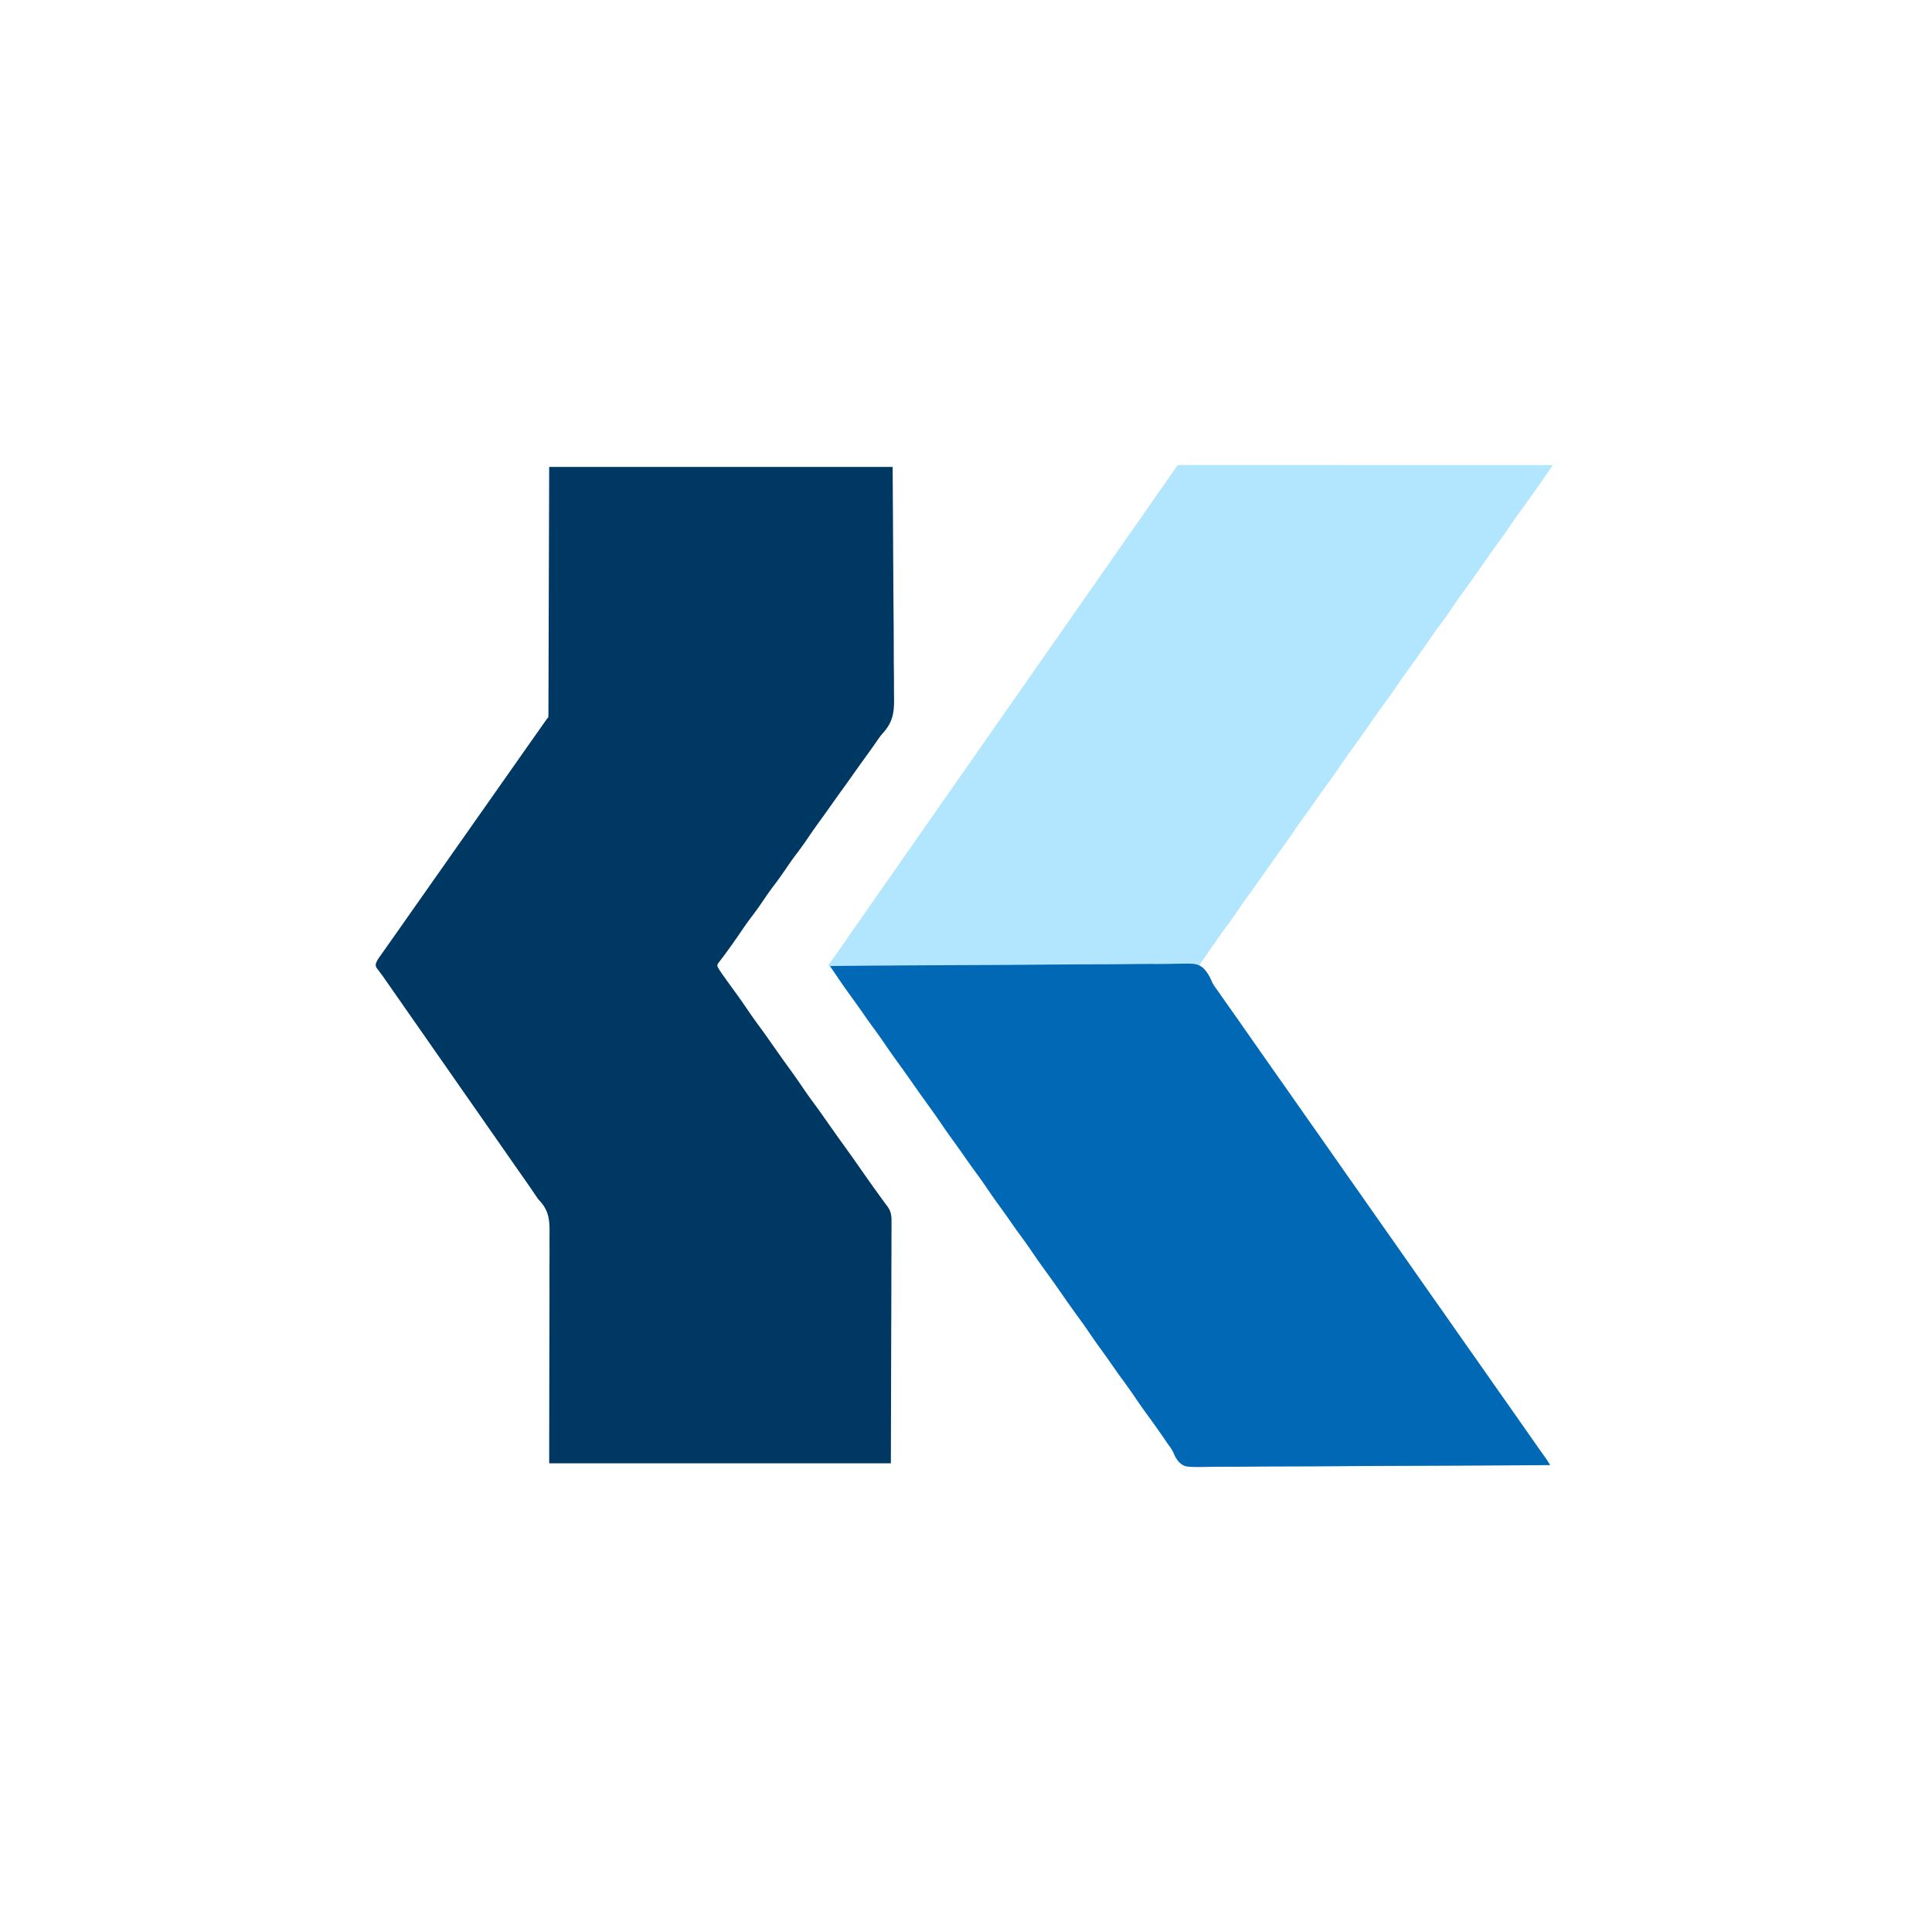 <?xml version="1.0" encoding="UTF-8"?>
<svg data-bbox="420.094 519.873 1315.906 1120.243" height="2160" width="2160" xmlns="http://www.w3.org/2000/svg" data-type="color">
    <g>
        <path fill="#B2E6FF" d="m1319.81 519.876 3.856.001 2.147-.003c2.405-.003 4.809.002 7.213.006q2.595 0 5.188-.003 7.162-.002 14.325.007 7.71.005 15.421.002 13.371 0 26.742.008 19.332.012 38.665.012 31.362.005 62.724.019 30.473.014 60.947.02l3.792.001 18.83.004q78.17.016 156.34.05l-2.827 4.25-1.589 2.39c-2.347 3.494-4.773 6.93-7.21 10.36l-4.783 6.75q-2.294 3.245-4.58 6.496a1727 1727 0 0 1-15.45 21.63 722 722 0 0 0-13.187 18.812 543 543 0 0 1-13.143 18.544c-5.666 7.662-11.075 15.504-16.524 23.32a1831 1831 0 0 1-20.145 28.323 722 722 0 0 0-13.188 18.813 543 543 0 0 1-13.143 18.544c-5.666 7.662-11.075 15.504-16.524 23.32a1831 1831 0 0 1-20.145 28.323 722 722 0 0 0-13.188 18.813 543 543 0 0 1-13.143 18.544c-5.666 7.662-11.075 15.504-16.524 23.32a1831 1831 0 0 1-20.145 28.323 722 722 0 0 0-13.188 18.813 541 541 0 0 1-13.145 18.546c-4.416 5.97-8.653 12.058-12.895 18.15a1017 1017 0 0 1-11.897 16.679 698 698 0 0 0-12.938 18.437 799 799 0 0 1-14.693 20.87 1273 1273 0 0 0-10.87 15.193l-1.49 2.116-4.447 6.321q-2.967 4.22-5.937 8.438l-1.495 2.122c-3.626 5.136-7.31 10.23-11.005 15.315a722 722 0 0 0-13.188 18.813 546 546 0 0 1-13.141 18.542c-10.1 13.663-19.639 27.75-29.234 41.77l2.02 2.719c5.347 7.229 10.573 14.522 15.644 21.947 8.465 12.396 17.137 24.65 25.801 36.907 6.81 9.639 13.564 19.317 20.326 28.989A6249 6249 0 0 0 1423 1195.5c7.3 10.328 14.543 20.696 21.79 31.062A6249 6249 0 0 0 1463 1252.5c6.1 8.631 12.16 17.29 18.217 25.952q4.39 6.275 8.782 12.548 5.288 7.552 10.57 15.106A5722 5722 0 0 0 1517 1329.5c7.3 10.328 14.544 20.696 21.791 31.062A6249 6249 0 0 0 1557 1386.5c7.3 10.328 14.543 20.696 21.79 31.062A6249 6249 0 0 0 1597 1443.5c7.3 10.328 14.543 20.696 21.79 31.062A6249 6249 0 0 0 1637 1500.5c7.3 10.328 14.543 20.696 21.79 31.062A6249 6249 0 0 0 1677 1557.5c6.1 8.631 12.16 17.29 18.217 25.952q5.257 7.515 10.518 15.028a9986 9986 0 0 1 8.975 12.837l3.664 5.246 1.766 2.528a695 695 0 0 0 11.601 16.108C1733 1637 1733 1637 1733 1638c-52.027.366-104.054.648-156.082.817l-18.43.062-3.706.013c-19.799.07-39.597.196-59.396.343q-30.477.224-60.953.27c-12.537.023-25.071.092-37.607.222-8.598.084-17.195.11-25.793.09-4.961-.011-9.918.005-14.878.09-31.317.516-31.317.516-38.02-5.312-2.784-3.208-4.605-6.556-6.19-10.478-1.641-3.678-4.075-6.817-6.445-10.054q-1.366-2-2.726-4.004c-6.886-10.108-14.024-20.04-21.211-29.934a722 722 0 0 1-13.188-18.812 541 541 0 0 0-13.145-18.547c-4.416-5.969-8.653-12.057-12.895-18.15a1016 1016 0 0 0-11.897-16.678 700 700 0 0 1-13.063-18.625 543 543 0 0 0-13.143-18.544c-5.666-7.662-11.075-15.505-16.524-23.322q-3.871-5.545-7.77-11.072l-1.471-2.086c-3.594-5.084-7.245-10.126-10.904-15.164a722 722 0 0 1-13.188-18.812 541 541 0 0 0-13.145-18.547c-4.416-5.969-8.653-12.057-12.895-18.15a1016 1016 0 0 0-11.897-16.678 700 700 0 0 1-13.063-18.625 541 541 0 0 0-13.145-18.547c-4.416-5.969-8.653-12.057-12.895-18.15a1017 1017 0 0 0-11.897-16.678 698 698 0 0 1-12.938-18.438 799 799 0 0 0-14.693-20.869 1273 1273 0 0 1-10.87-15.193l-1.49-2.116q-2.965-4.212-5.926-8.426a9495 9495 0 0 0-5.953-8.455c-3.626-5.136-7.31-10.23-11.005-15.316a722 722 0 0 1-13.188-18.812 541 541 0 0 0-13.145-18.547c-4.416-5.969-8.653-12.057-12.895-18.15a1015 1015 0 0 0-11.897-16.678c-5.184-7.125-10.197-14.355-15.126-21.659-3.167-4.678-6.302-9.27-10.312-13.279l1.019-1.398c6.359-8.74 12.66-17.508 18.755-26.434 3.6-5.27 7.248-10.505 10.914-15.73A6318 6318 0 0 0 972 1013.5a10773 10773 0 0 1 23.71-33.938A9388 9388 0 0 0 1016 950.5a10808 10808 0 0 1 23.71-33.938A9388 9388 0 0 0 1060 887.5a10808 10808 0 0 1 23.71-33.938A9388 9388 0 0 0 1104 824.5a10808 10808 0 0 1 23.71-33.938A9388 9388 0 0 0 1148 761.5a10808 10808 0 0 1 23.71-33.938A9388 9388 0 0 0 1192 698.5a10808 10808 0 0 1 23.71-33.938A9388 9388 0 0 0 1236 635.5a10808 10808 0 0 1 23.71-33.938A9388 9388 0 0 0 1280 572.5q9.235-13.284 18.52-26.531 3.72-5.31 7.43-10.625l1.958-2.804 3.74-5.359 1.684-2.411 1.492-2.138c1.888-2.62 1.888-2.62 4.987-2.756" data-color="1"/>
        <path fill="#003864" d="M614 522h384l.813 139.875.358 44.117c.059 17.819.059 17.819.07 26.169.012 5.815.06 11.628.131 17.442q.127 10.078.103 20.156c-.008 3.433.011 6.86.075 10.292.297 16.789-1.37 27.416-12.872 40.027-2.85 3.265-5.237 6.847-7.678 10.422q-1.481 2.112-2.969 4.219l-1.5 2.125c-3.194 4.497-6.439 8.959-9.676 13.426A1376 1376 0 0 0 954 865.5c-4.661 6.63-9.39 13.207-14.145 19.77a1534 1534 0 0 0-12.338 17.34c-3.605 5.122-7.271 10.198-10.955 15.265a691 691 0 0 0-13.125 18.75 424 424 0 0 1-13.918 19.317c-3.844 5.075-7.455 10.284-11.019 15.558a418 418 0 0 1-13.98 19.441c-3.845 5.076-7.456 10.284-11.02 15.559-4.023 5.953-8.144 11.787-12.5 17.5-4.912 6.446-9.518 13.063-14.061 19.773a652 652 0 0 1-11.814 16.79l-1.639 2.271c-2.271 3.144-4.552 6.272-6.927 9.338-.66.871-1.318 1.743-1.996 2.64l-1.684 2.145c-1.113 2.039-1.113 2.039-.371 4.324 2.013 3.669 4.356 7.017 6.804 10.407l1.608 2.252c2.752 3.849 5.528 7.68 8.307 11.51l4.84 6.67c3.948 5.459 7.774 10.993 11.558 16.568a558 558 0 0 0 13.284 18.755c5.495 7.426 10.782 14.997 16.091 22.557q2.966 4.22 5.938 8.438l1.494 2.12c3.626 5.137 7.31 10.23 11.005 15.317a722 722 0 0 1 13.188 18.813 558 558 0 0 0 13.284 18.755c5.495 7.426 10.782 14.997 16.091 22.557 6.074 8.642 12.174 17.262 18.375 25.813 6.42 8.857 12.69 17.817 18.95 26.788 7.283 10.427 14.64 20.798 22.136 31.073a358 358 0 0 1 2.934 4.096 100 100 0 0 0 3.186 4.198c4.708 6.214 5.266 11.125 5.14 18.782l.016 3.492c.008 3.183-.01 6.364-.04 9.547-.027 3.49-.018 6.98-.014 10.471.004 6.768-.024 13.535-.063 20.303a4719 4719 0 0 0-.052 23.496c-.032 20.668-.116 41.336-.193 62.004L996 1636H614c.188-139.062.188-139.062.333-182.946-.01-12.999-.01-12.999-.034-25.998q-.013-8.674.048-17.348.072-10.019.015-20.036a581 581 0 0 1 .027-10.235c.185-16.302-.838-26.524-12.389-38.437a93 93 0 0 1-2.988-4.262l-1.177-1.727-1.148-1.698q-1.377-2.02-2.757-4.04l-1.435-2.098c-2.702-3.93-5.443-7.833-8.183-11.737A6301 6301 0 0 1 569 1293.5a6794 6794 0 0 0-15-21.5 7735 7735 0 0 1-17.04-24.434A6125 6125 0 0 0 524 1229a7735 7735 0 0 1-17.04-24.434A6125 6125 0 0 0 494 1186a7735 7735 0 0 1-17.04-24.434A6125 6125 0 0 0 464 1143a6811 6811 0 0 1-15-21.5 8752 8752 0 0 0-18.816-26.957l-1.548-2.233a180 180 0 0 0-3.628-4.929l-1.973-2.643-1.828-2.385C420 1080 420 1080 420.18 1077.416c1.236-3.64 3.413-6.57 5.632-9.666l1.49-2.12A1468 1468 0 0 1 432 1059q1.454-2.062 2.906-4.125 2.958-4.2 5.926-8.39c3.407-4.817 6.788-9.65 10.168-14.485a4831 4831 0 0 1 14.46-20.566A4107 4107 0 0 0 477 995a4843 4843 0 0 1 14.46-20.566A4107 4107 0 0 0 503 958a4843 4843 0 0 1 14.46-20.566A4107 4107 0 0 0 529 921a4843 4843 0 0 1 14.46-20.566A4107 4107 0 0 0 555 884a4843 4843 0 0 1 14.46-20.566A4112 4112 0 0 0 581 847c5.805-8.3 11.636-16.582 17.484-24.853a4877 4877 0 0 0 4.895-6.948l1.677-2.382q1.601-2.274 3.2-4.55c3.632-5.155 3.632-5.155 4.744-6.267.102-1.496.134-2.997.139-4.496l.016-2.962.003-3.292.015-3.46q.018-4.782.028-9.566.014-5.226.035-10.451.035-10.158.062-20.314c.02-7.828.048-15.656.075-23.483.069-20.68.128-41.36.19-62.038z" data-color="2"/>
        <path fill="#0068B4" d="M928 1080c52.502-.458 105.005-.81 157.509-1.021l18.602-.078 3.74-.016c19.98-.087 39.958-.244 59.936-.428q30.758-.279 61.516-.339c12.65-.027 25.298-.114 37.948-.276 8.678-.106 17.355-.138 26.034-.112 5.007.013 10.007-.007 15.013-.114 29.25-.598 29.25-.598 36.657 4.363 4.639 4.598 7.55 9.726 10.046 15.719 1.316 3.033 3.008 5.409 5.007 8.032l1.59 2.274A5067 5067 0 0 0 1376 1128.5c6.1 8.63 12.161 17.29 18.218 25.952q4.39 6.275 8.782 12.548 5.288 7.552 10.57 15.105A5722 5722 0 0 0 1430 1205.5c7.3 10.328 14.544 20.696 21.791 31.062A6249 6249 0 0 0 1470 1262.5c7.3 10.328 14.544 20.696 21.791 31.062A6249 6249 0 0 0 1510 1319.5c7.3 10.328 14.544 20.696 21.791 31.062A6249 6249 0 0 0 1550 1376.5c6.1 8.63 12.161 17.29 18.218 25.952q4.39 6.275 8.782 12.548 5.288 7.552 10.57 15.105A5722 5722 0 0 0 1604 1453.5c7.3 10.328 14.544 20.696 21.791 31.062A6249 6249 0 0 0 1644 1510.5c7.3 10.328 14.544 20.696 21.791 31.062A6249 6249 0 0 0 1684 1567.5c7.3 10.328 14.544 20.696 21.791 31.062l5.334 7.626 1.741 2.49q4.269 6.103 8.575 12.181l1.658 2.34a2271 2271 0 0 0 3.083 4.335l1.392 1.962 1.206 1.693c1.495 2.22 2.85 4.513 4.22 6.811-52.027.366-104.054.648-156.082.817l-18.43.062-3.706.013c-19.8.07-39.598.195-59.396.342q-30.477.224-60.953.271c-12.537.022-25.071.092-37.607.222-8.598.084-17.195.11-25.794.089-4.96-.01-9.917.005-14.878.091-31.316.516-31.316.516-38.02-5.312-2.783-3.208-4.604-6.557-6.19-10.478-1.64-3.678-4.075-6.817-6.444-10.054q-1.367-2-2.727-4.004c-6.885-10.108-14.023-20.04-21.21-29.934a722 722 0 0 1-13.188-18.812 541 541 0 0 0-13.146-18.547c-4.415-5.969-8.653-12.057-12.895-18.15a1016 1016 0 0 0-11.897-16.678 700 700 0 0 1-13.062-18.626 543 543 0 0 0-13.143-18.544c-5.666-7.662-11.075-15.504-16.524-23.32q-3.871-5.546-7.77-11.073l-1.471-2.086c-3.595-5.084-7.245-10.127-10.905-15.164a722 722 0 0 1-13.187-18.812 541 541 0 0 0-13.146-18.547c-4.415-5.969-8.653-12.057-12.895-18.15a1016 1016 0 0 0-11.897-16.678 700 700 0 0 1-13.062-18.626 541 541 0 0 0-13.146-18.546c-4.415-5.969-8.653-12.057-12.895-18.15a1017 1017 0 0 0-11.897-16.678 698 698 0 0 1-12.937-18.438 799 799 0 0 0-14.693-20.869 1273 1273 0 0 1-10.87-15.194l-1.49-2.115q-2.965-4.212-5.926-8.426l-4.458-6.333-1.495-2.122c-3.627-5.137-7.31-10.23-11.005-15.316a722 722 0 0 1-13.188-18.812 541 541 0 0 0-13.146-18.547c-4.415-5.969-8.653-12.057-12.895-18.15a1018 1018 0 0 0-11.896-16.678c-8.086-11.125-15.813-22.494-23.438-33.938" data-color="3"/>
    </g>
</svg>
